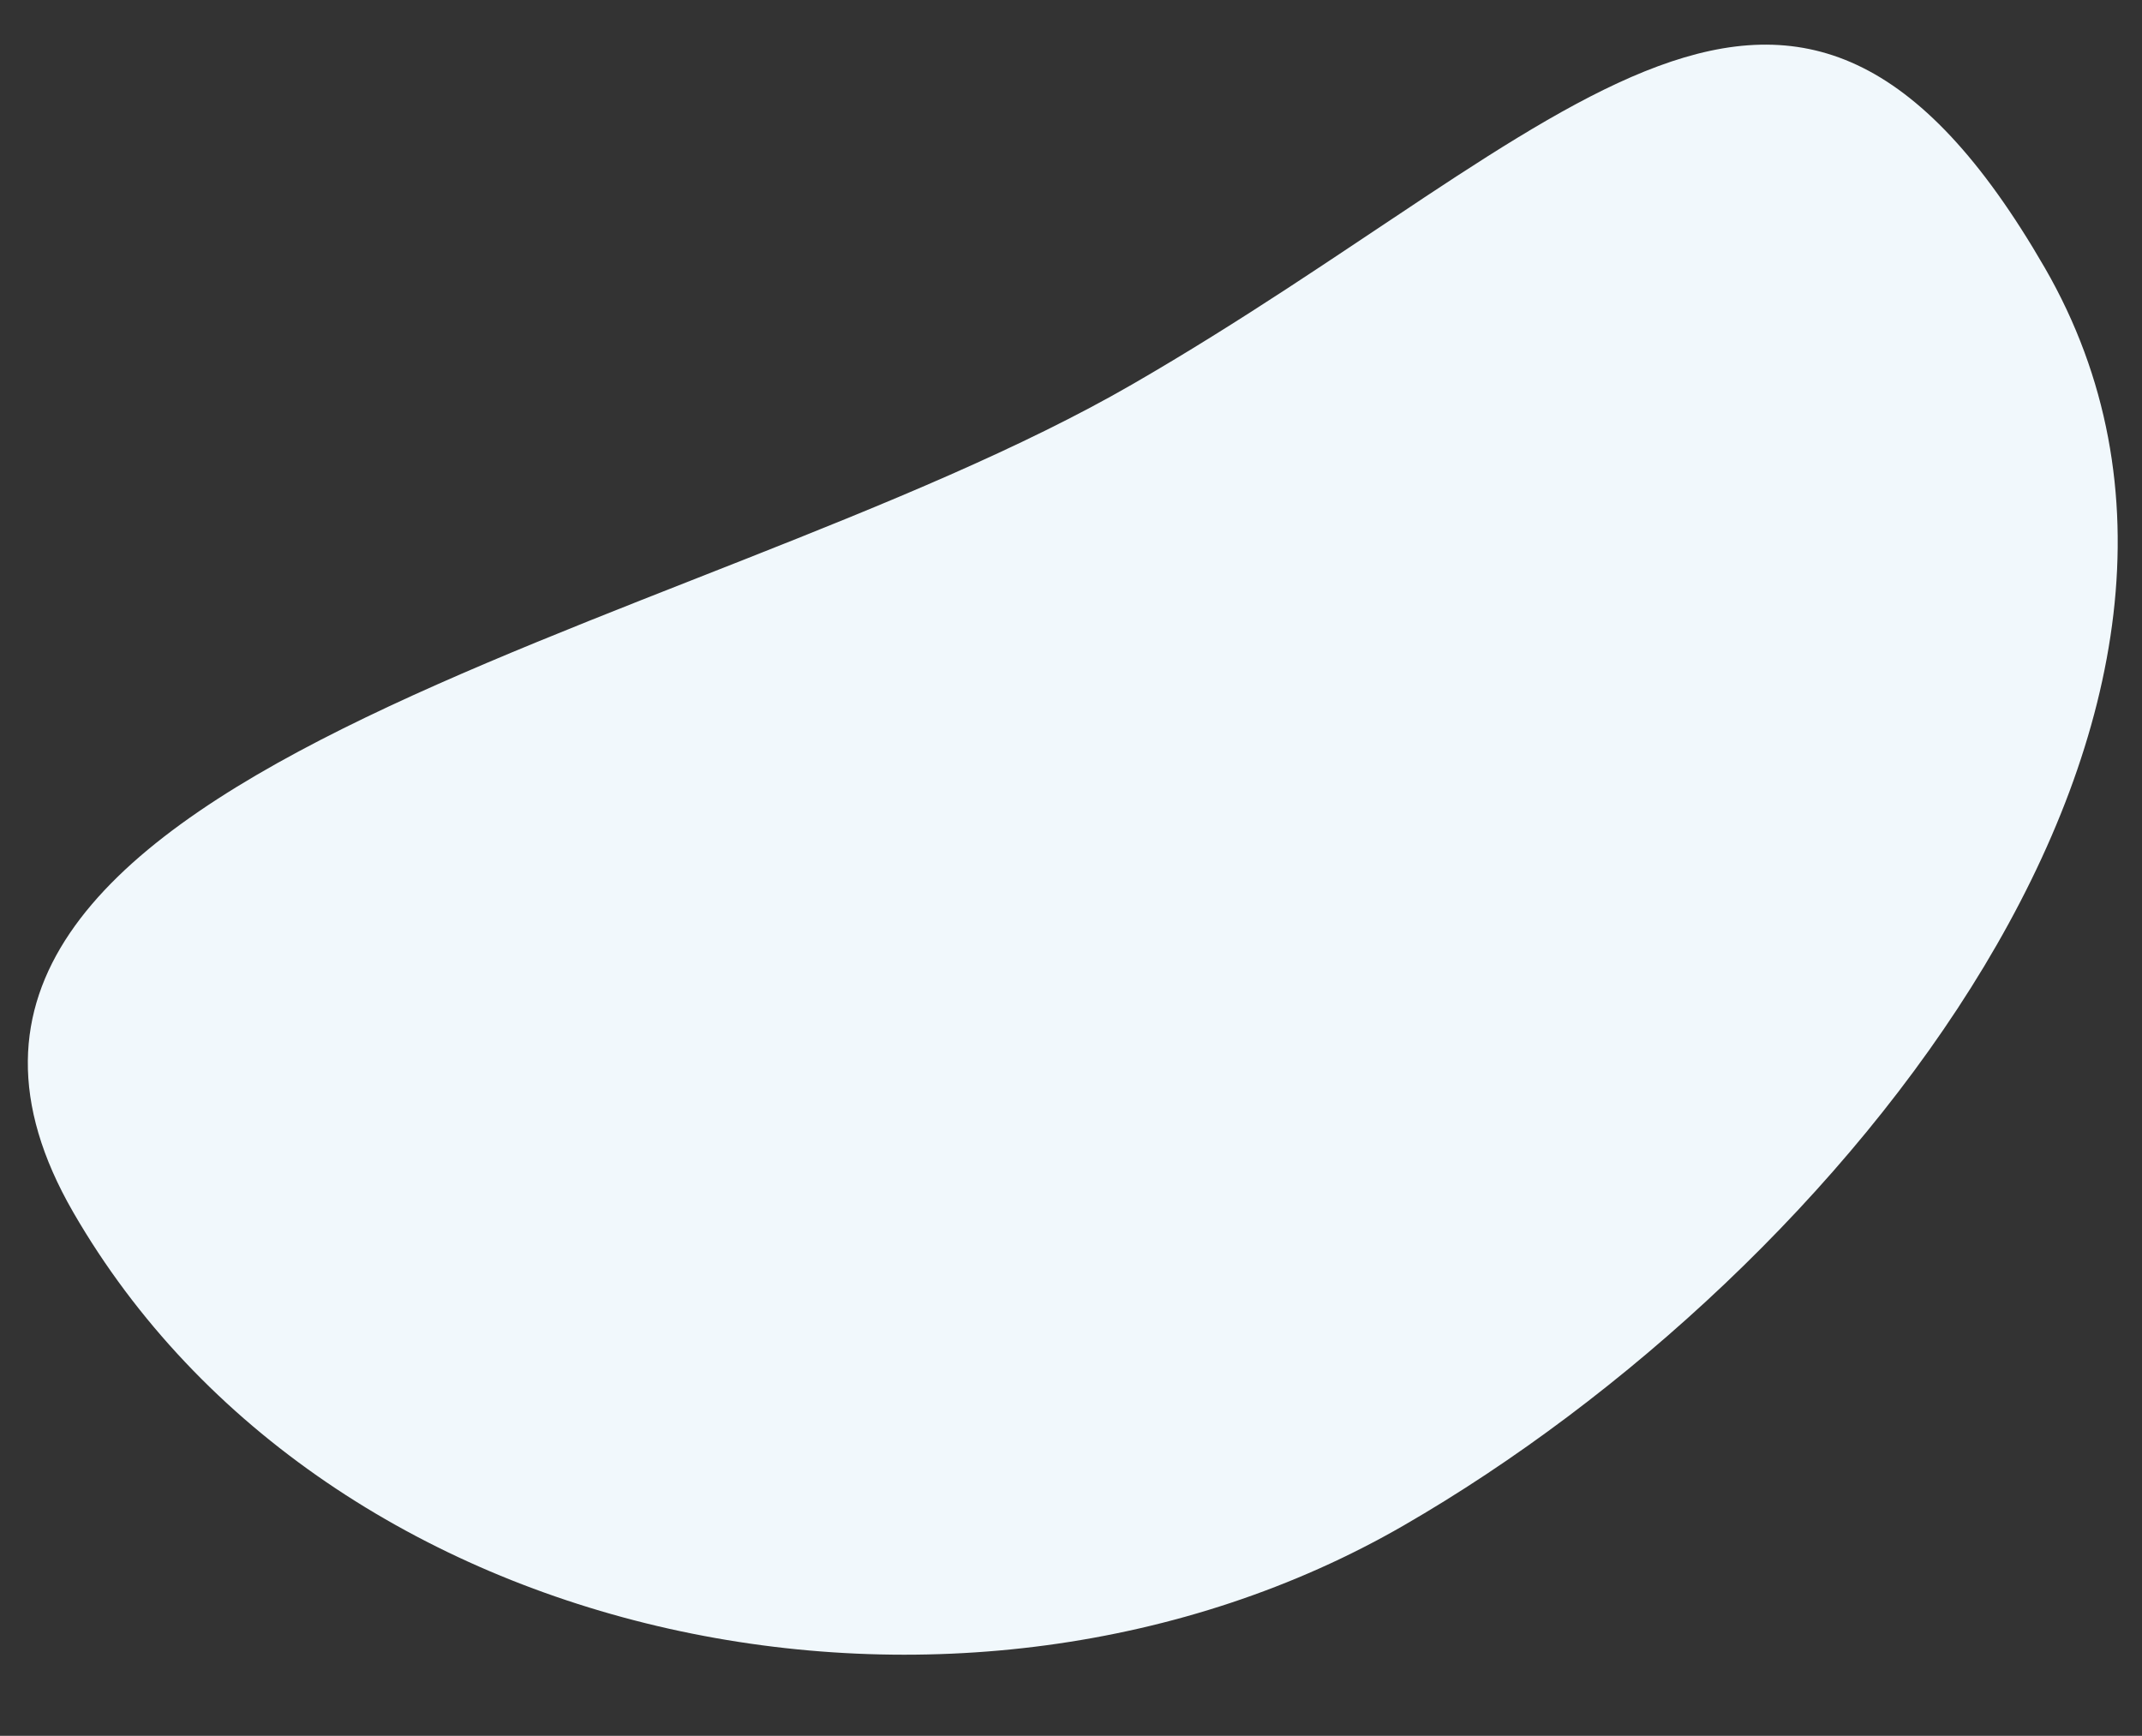 <?xml version="1.0" encoding="UTF-8"?> <svg xmlns="http://www.w3.org/2000/svg" xmlns:xlink="http://www.w3.org/1999/xlink" width="485" height="393" viewBox="0 0 485 393"><rect x="0" y="0" width="485" height="393" fill="#333333" stroke="none"/><defs><clipPath id="clip-path"><rect id="Retângulo_82" data-name="Retângulo 82" width="485" height="393" transform="translate(-2409 2305)" fill="#fff" stroke="#707070" stroke-width="1"></rect></clipPath></defs><g id="Grupo_de_máscara_1" data-name="Grupo de máscara 1" transform="translate(2409 -2305)" clip-path="url(#clip-path)"><g id="Grupo_1" data-name="Grupo 1"><path id="Caminho_6" data-name="Caminho 6" d="M208,0C322.875,0,382.019,153.189,382.019,268.064s-97.185,225.453-212.06,225.453S127.546,307.045,127.546,192.17,93.125,0,208,0Z" transform="translate(-2050.009 2185.495) rotate(60)" fill="#f1f8fc"></path></g></g></svg> 